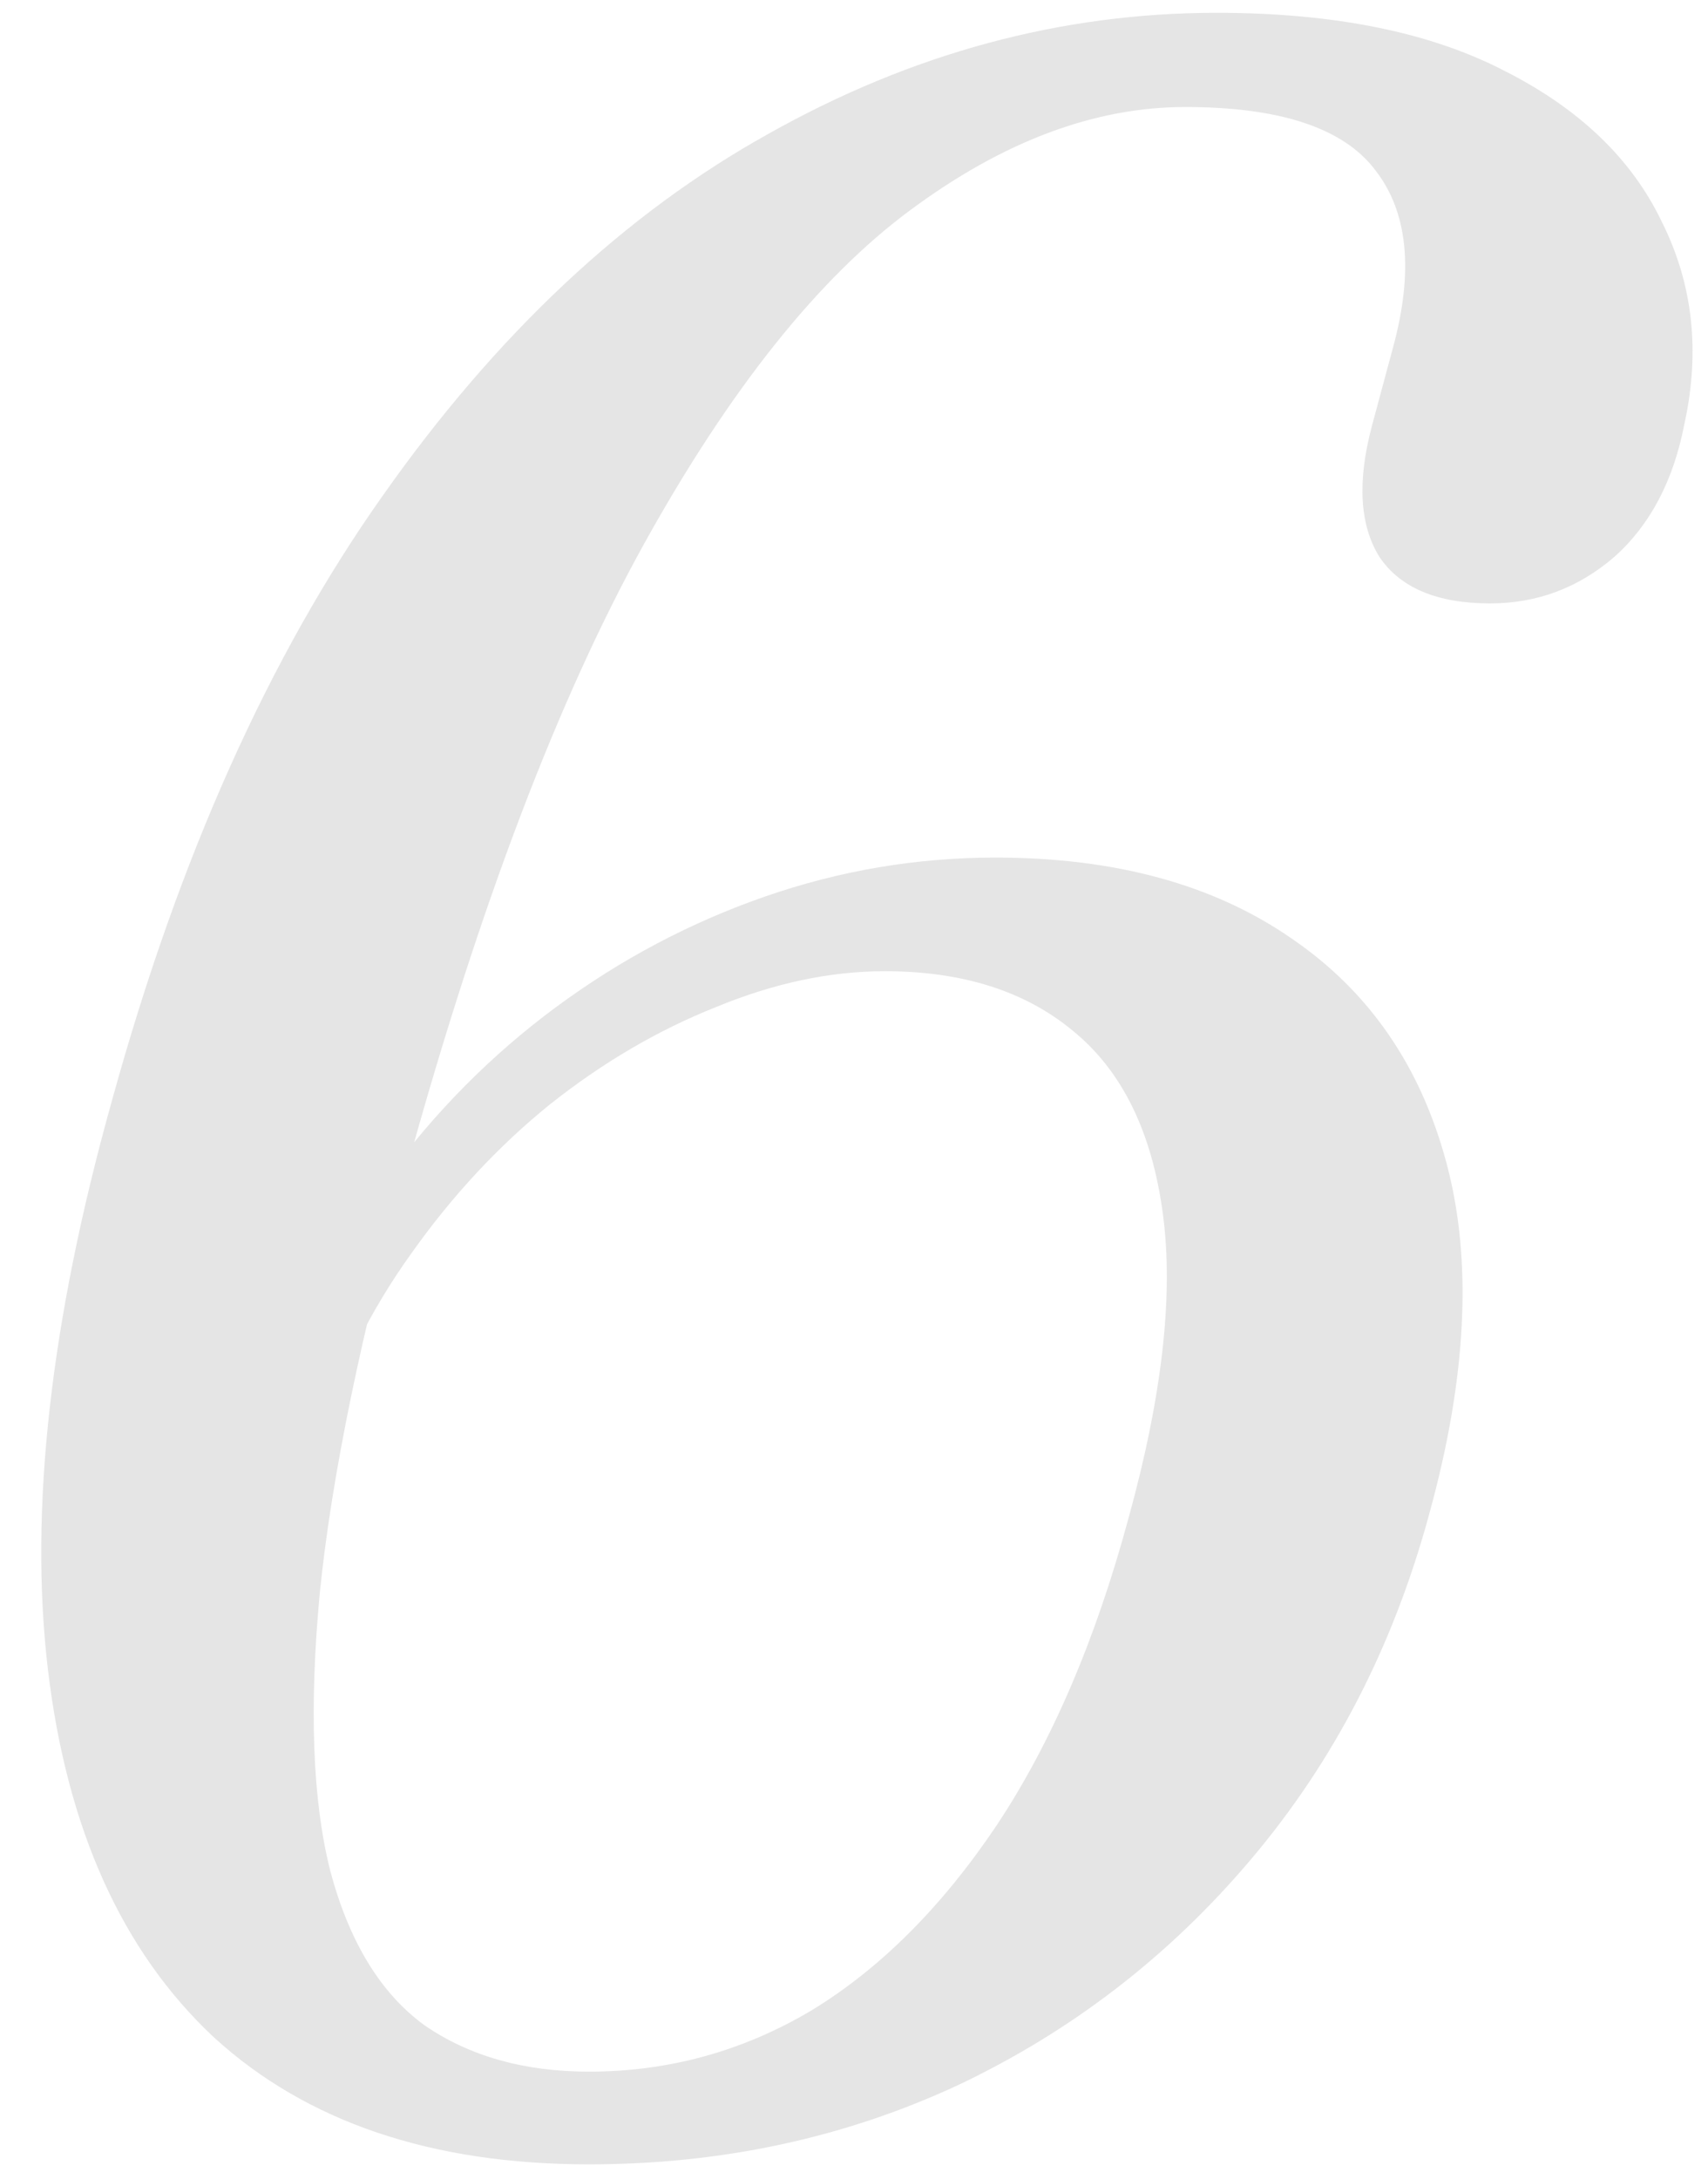 <svg width="40" height="51" viewBox="0 0 40 51" fill="none" xmlns="http://www.w3.org/2000/svg">
<path d="M28.492 0.3C31.246 0.3 33.497 0.755 35.247 1.665C36.997 2.552 38.222 3.73 38.922 5.2C39.646 6.647 39.821 8.222 39.447 9.925C39.191 11.255 38.642 12.293 37.802 13.04C36.962 13.763 35.994 14.125 34.897 14.125C33.661 14.125 32.797 13.763 32.307 13.04C31.841 12.293 31.782 11.267 32.132 9.96L32.622 8.14C33.112 6.343 32.972 4.955 32.202 3.975C31.456 2.995 29.974 2.505 27.757 2.505C25.634 2.505 23.487 3.31 21.317 4.92C19.171 6.507 17.094 9.108 15.087 12.725C13.081 16.342 11.237 21.183 9.557 27.25C8.461 31.193 7.772 34.53 7.492 37.26C7.236 39.967 7.317 42.148 7.737 43.805C8.181 45.462 8.916 46.663 9.942 47.41C10.992 48.133 12.276 48.495 13.792 48.495C15.659 48.495 17.397 48.017 19.007 47.06C20.617 46.08 22.064 44.633 23.347 42.72C24.631 40.783 25.657 38.392 26.427 35.545C27.221 32.675 27.489 30.295 27.232 28.405C26.976 26.492 26.276 25.068 25.132 24.135C24.012 23.202 22.542 22.735 20.722 22.735C19.439 22.735 18.121 23.015 16.767 23.575C15.414 24.112 14.119 24.87 12.882 25.85C11.669 26.83 10.584 27.997 9.627 29.35C8.671 30.68 7.947 32.138 7.457 33.725L6.442 32.78C7.049 30.867 7.912 29.14 9.032 27.6C10.176 26.037 11.506 24.695 13.022 23.575C14.539 22.455 16.172 21.592 17.922 20.985C19.672 20.378 21.469 20.075 23.312 20.075C26.112 20.075 28.422 20.705 30.242 21.965C32.062 23.202 33.276 24.963 33.882 27.25C34.489 29.537 34.349 32.278 33.462 35.475C32.622 38.555 31.234 41.238 29.297 43.525C27.384 45.788 25.097 47.55 22.437 48.81C19.777 50.047 16.896 50.665 13.792 50.665C10.106 50.665 7.177 49.673 5.007 47.69C2.861 45.683 1.566 42.813 1.122 39.08C0.679 35.347 1.181 30.902 2.627 25.745C4.191 20.075 6.302 15.362 8.962 11.605C11.622 7.825 14.632 5.002 17.992 3.135C21.352 1.245 24.852 0.3 28.492 0.3Z" fill="#E5E5E5"/>
</svg>

